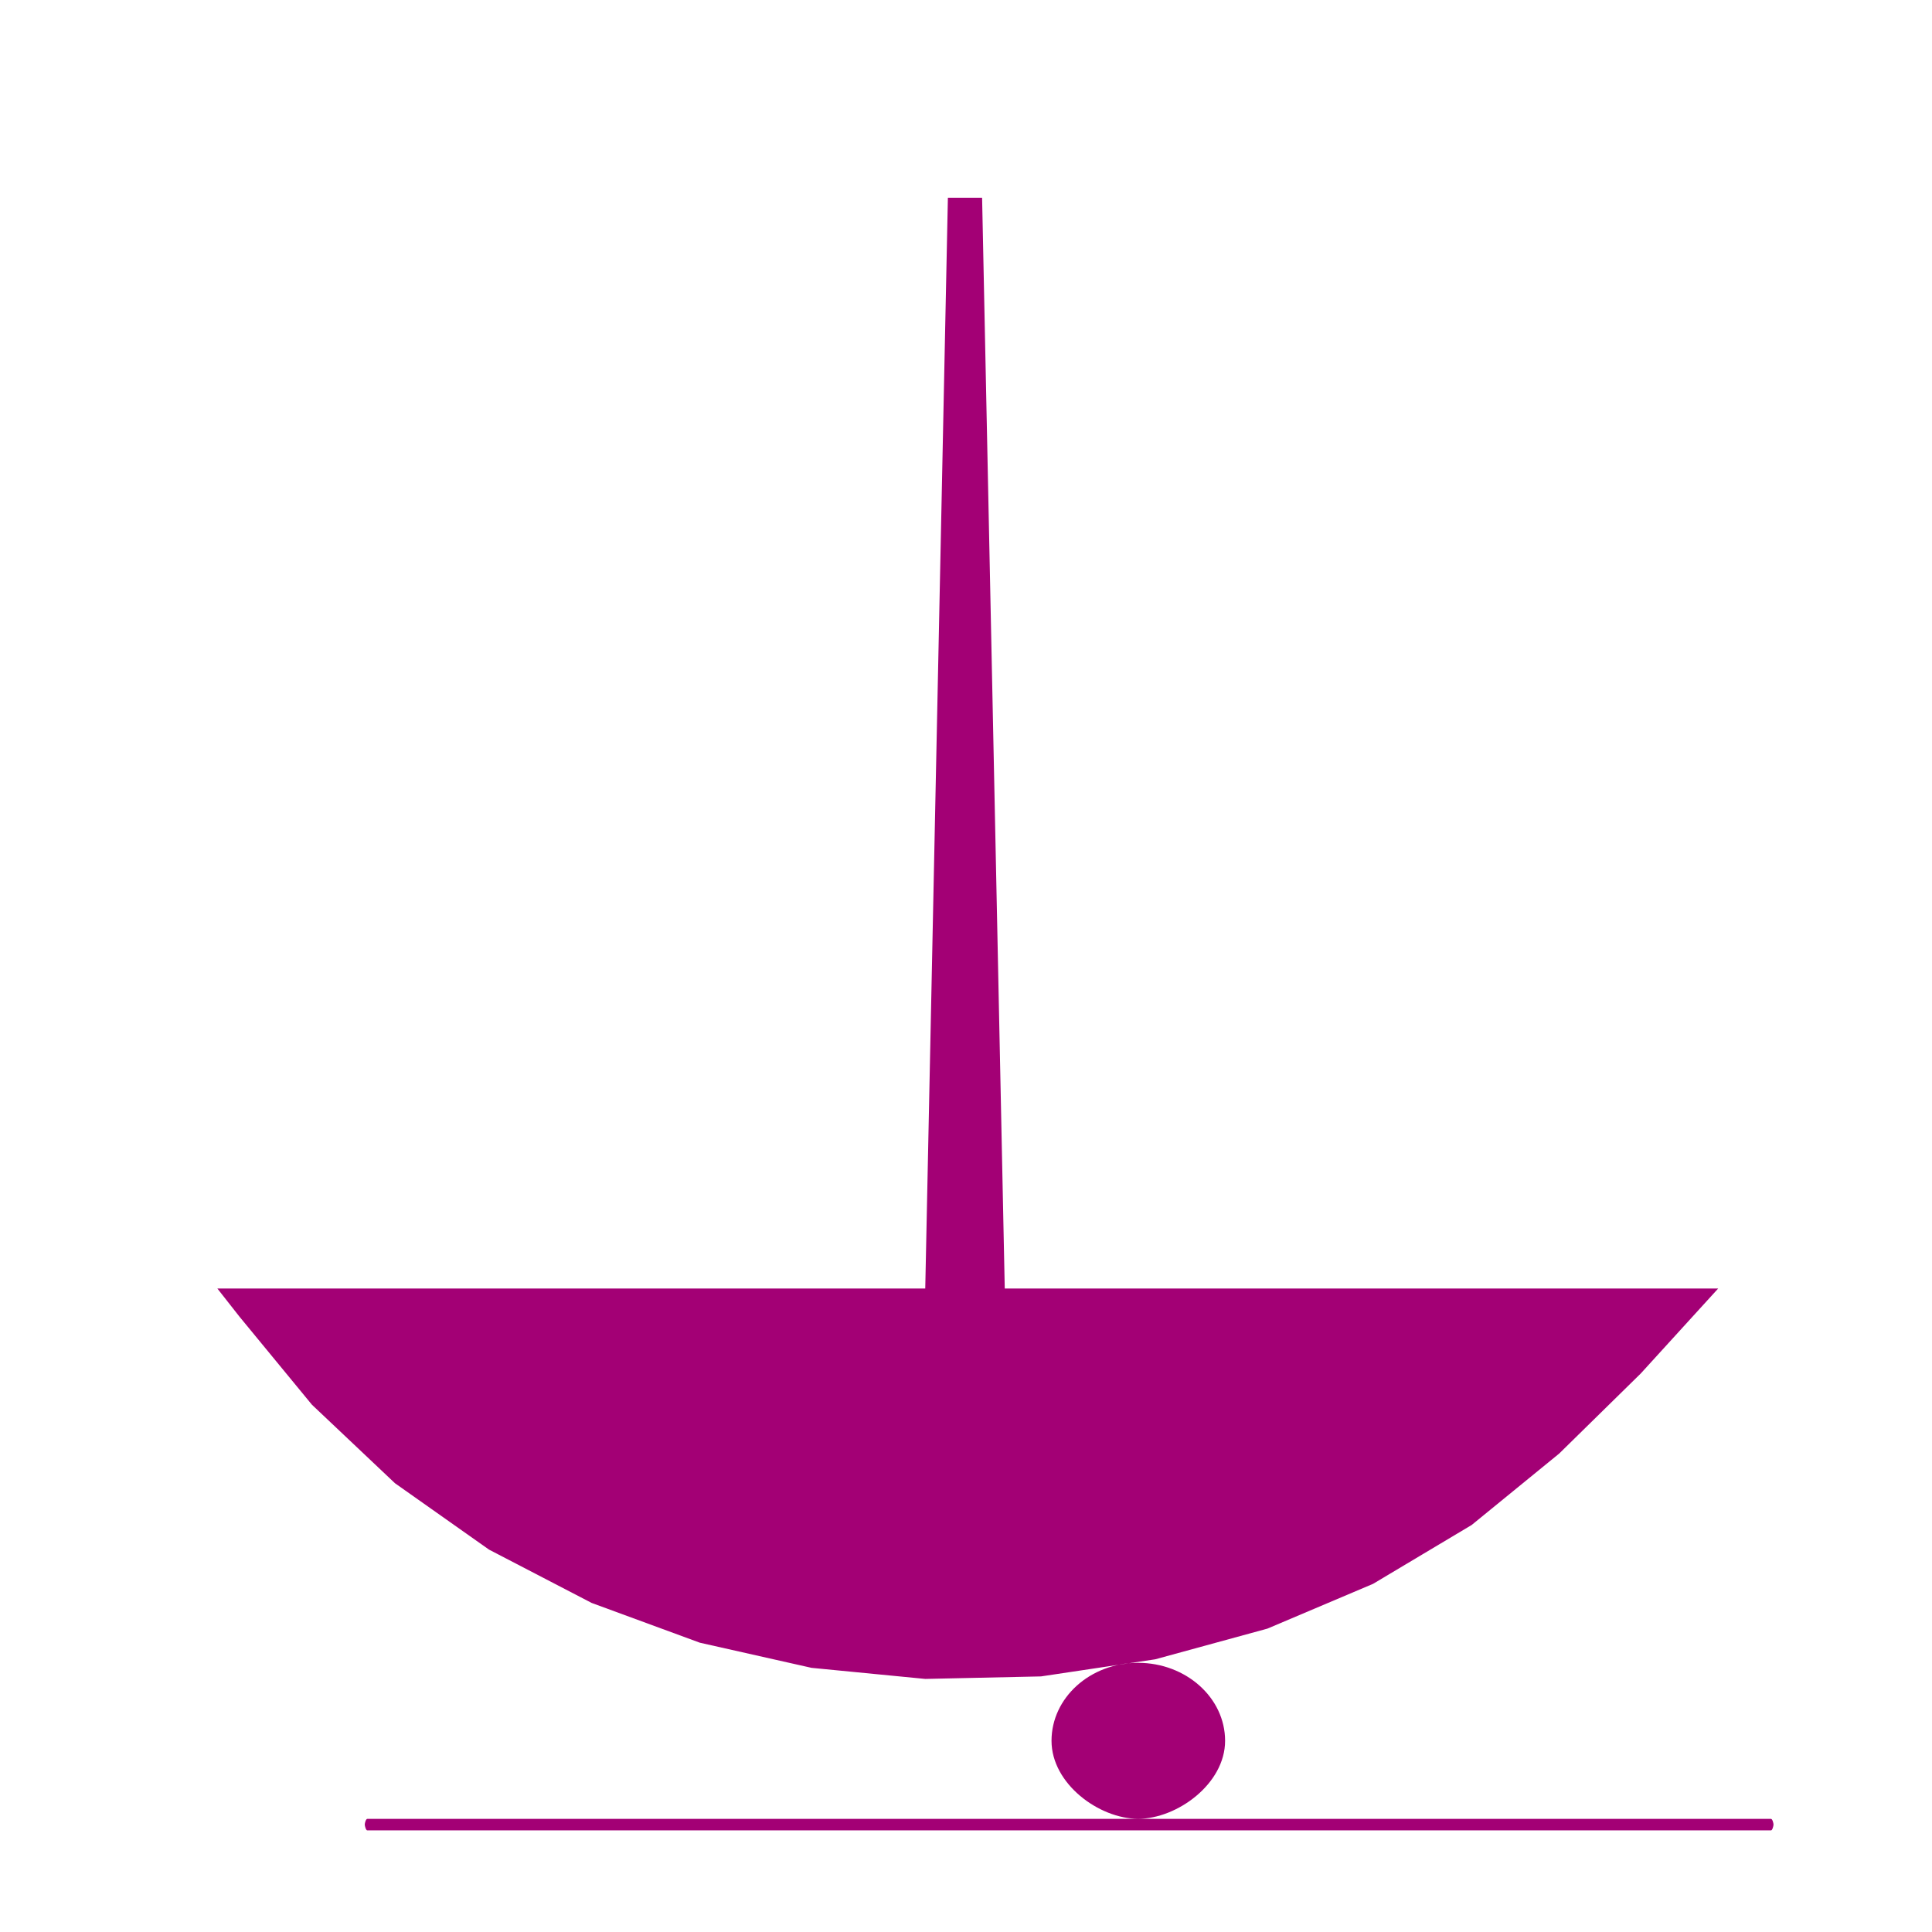 <?xml version="1.0" encoding="UTF-8" standalone="no"?>
<!-- Created with Inkscape (http://www.inkscape.org/) -->

<svg
   xmlns:dc="http://purl.org/dc/elements/1.1/"
   xmlns:cc="http://creativecommons.org/ns#"
   xmlns:rdf="http://www.w3.org/1999/02/22-rdf-syntax-ns#"
   xmlns:svg="http://www.w3.org/2000/svg"
   xmlns="http://www.w3.org/2000/svg"
   xmlns:sodipodi="http://sodipodi.sourceforge.net/DTD/sodipodi-0.dtd"
   xmlns:inkscape="http://www.inkscape.org/namespaces/inkscape"
   version="1.0"
   width="120"
   height="120"
   id="svg2"
   inkscape:version="0.48.2 r9819"
   sodipodi:docname="U28.svg">
  <sodipodi:namedview
     pagecolor="#ffffff"
     bordercolor="#666666"
     borderopacity="1"
     objecttolerance="10"
     gridtolerance="10"
     guidetolerance="10"
     inkscape:pageopacity="0"
     inkscape:pageshadow="2"
     inkscape:window-width="1440"
     inkscape:window-height="808"
     id="namedview3002"
     showgrid="false"
     inkscape:zoom="6.4"
     inkscape:cx="32.5"
     inkscape:cy="60"
     inkscape:window-x="0"
     inkscape:window-y="0"
     inkscape:window-maximized="1"
     inkscape:current-layer="svg2"
     showguides="true"
     inkscape:guide-bbox="true" />
  <defs
     id="defs4" />
  <path
     style="fill:#a30075;fill-opacity:1;fill-rule:evenodd;stroke:none"
     d="m 58.875,12.281 -1.406,67.75 -43.969,0 1.375,1.75 4.5,5.469 5.156,4.875 5.844,4.125 6.375,3.312 6.719,2.469 6.938,1.562 7.062,0.688 7.188,-0.156 7.094,-1.062 6.969,-1.906 6.562,-2.781 6.125,-3.656 5.438,-4.438 5.062,-4.969 4.812,-5.281 -44.312,0 L 61,12.281 z m 11.812,91 c -2.977,0 -5.375,2.169 -5.375,4.844 0,2.675 2.959,4.84 5.375,4.844 2.416,0.003 5.406,-2.169 5.406,-4.844 0,-2.675 -2.429,-4.844 -5.406,-4.844 z m -47.875,9.693 c -0.087,0 -0.156,0.263 -0.156,0.35 0,0.087 0.07,0.363 0.156,0.363 l 87.188,0 c 0.087,0 0.156,-0.277 0.156,-0.363 0,-0.087 -0.07,-0.35 -0.156,-0.35 z"
     id="path12043"
     inkscape:connector-curvature="0"
     sodipodi:nodetypes="ccccccccccccccccccccccssssssssssss" />
</svg>
